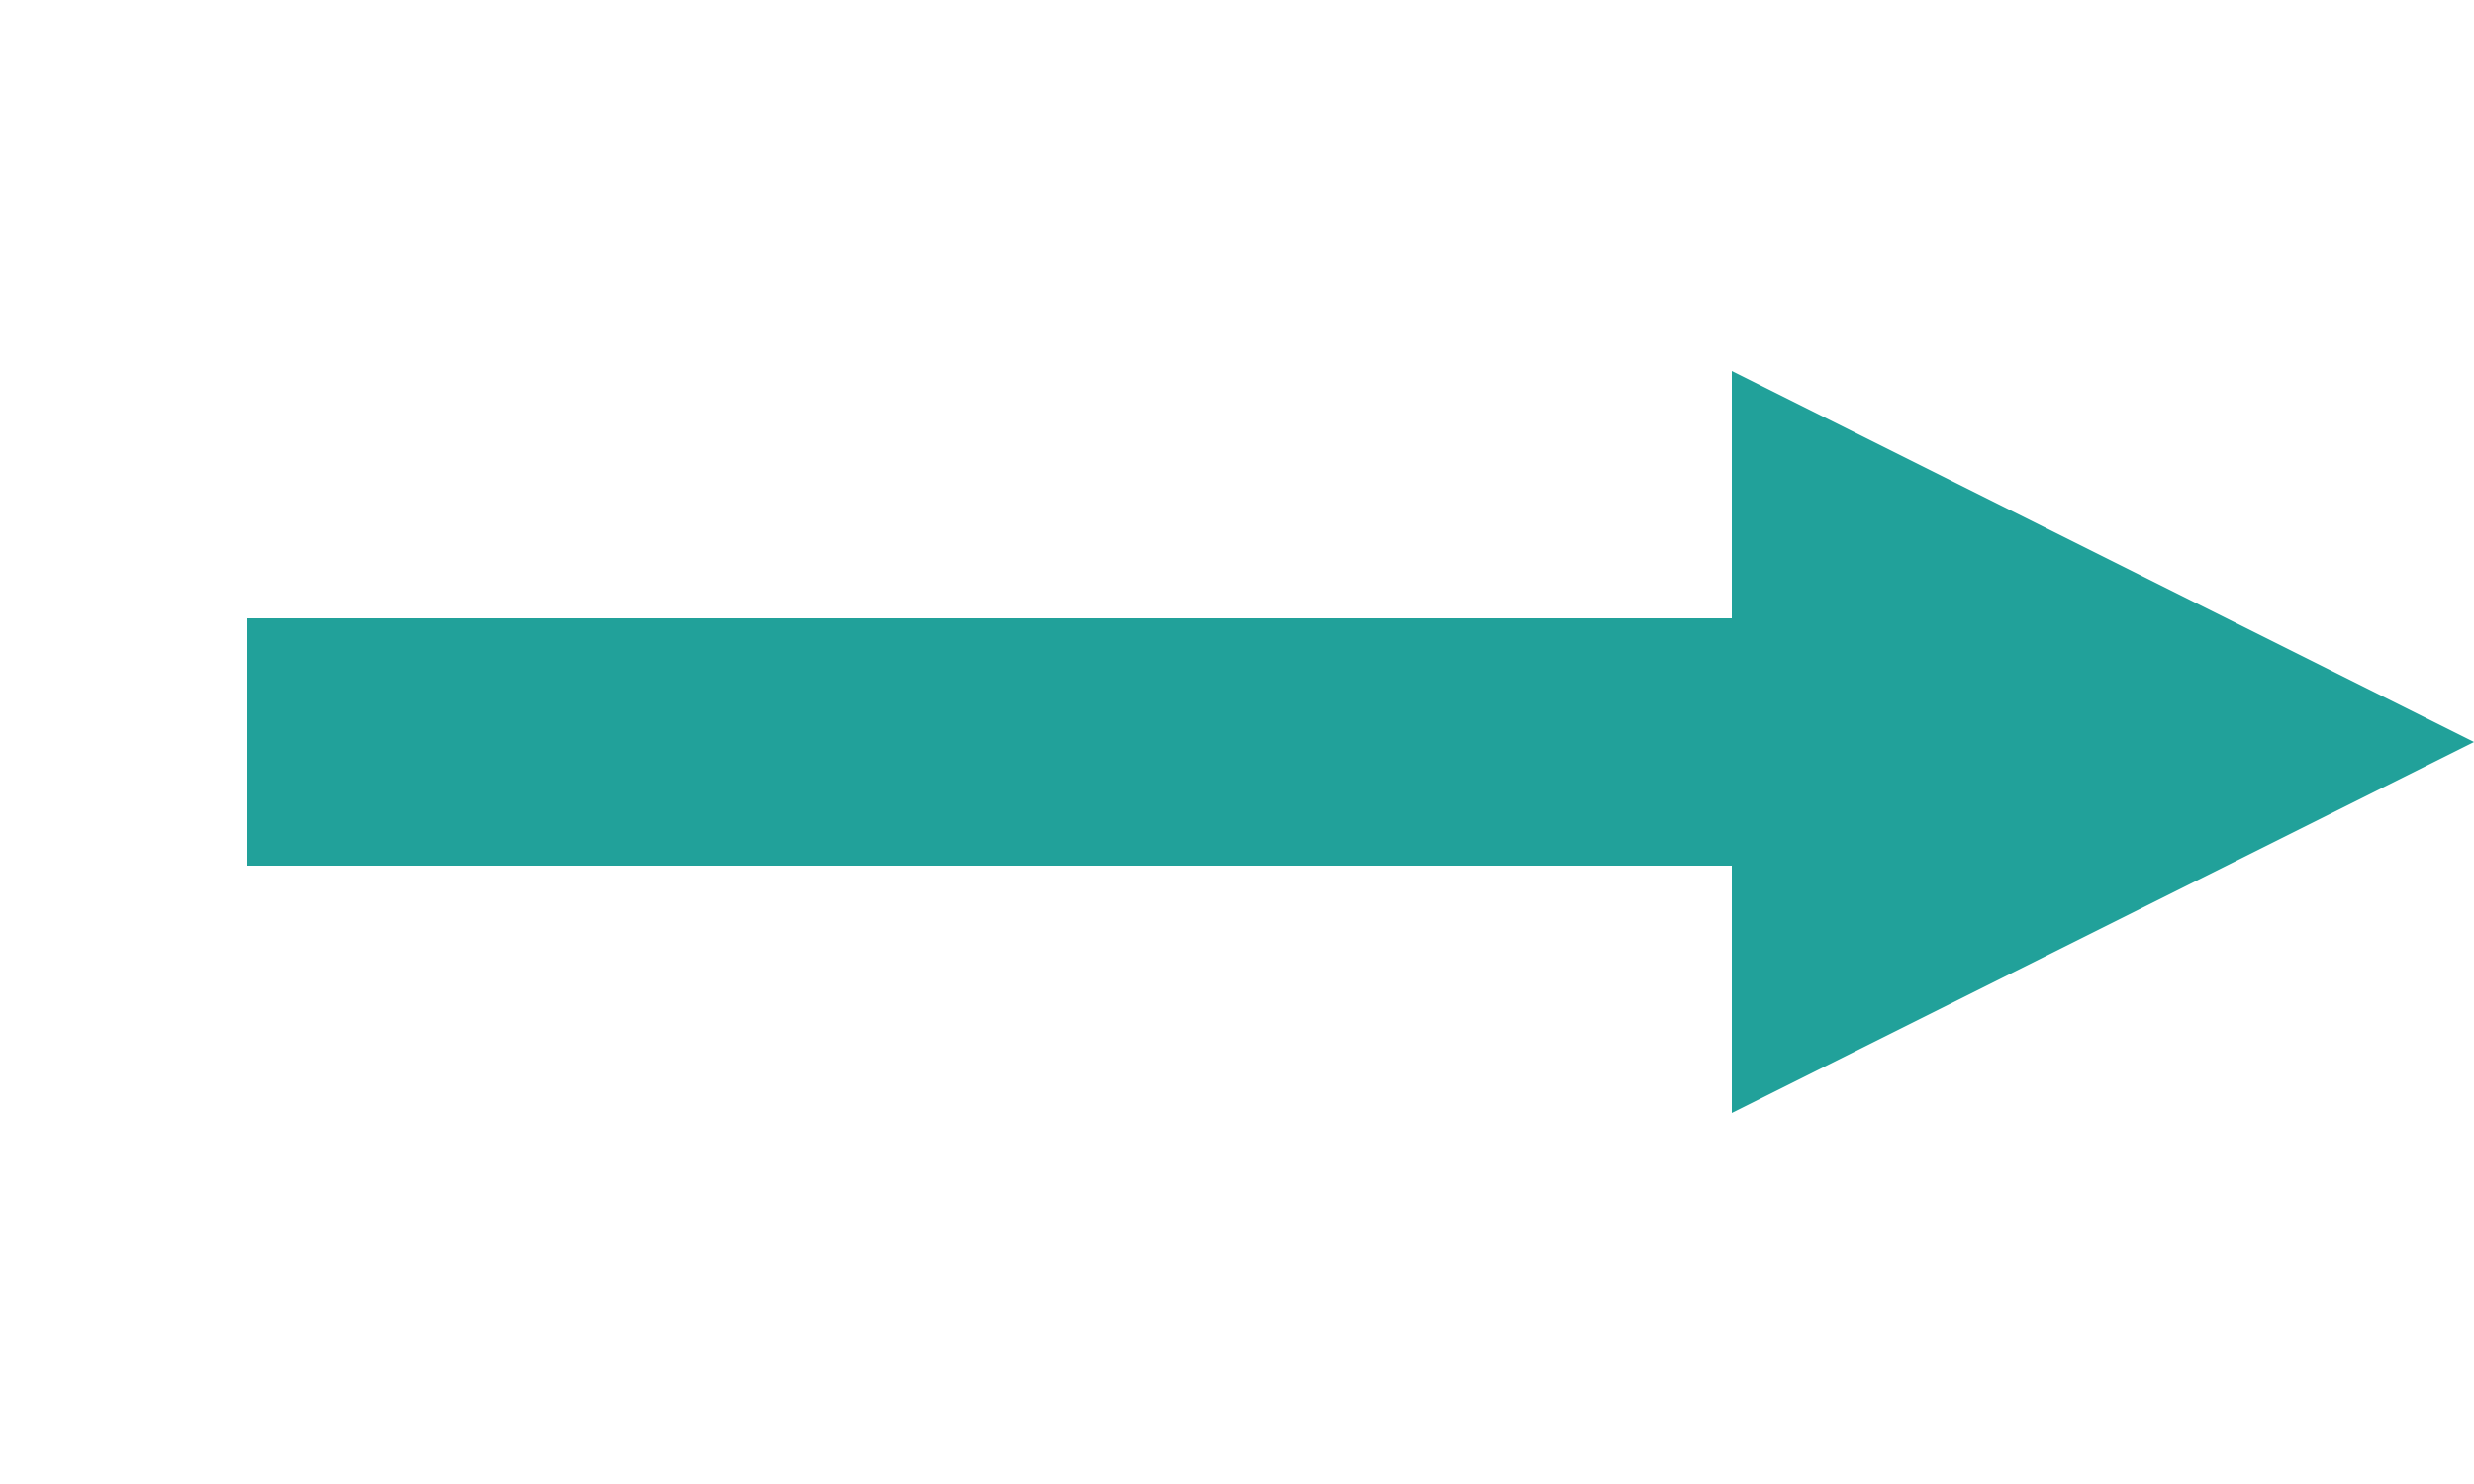 <svg width="200" height="120" viewBox="0 0 200 120" xmlns="http://www.w3.org/2000/svg">
  <!-- Прямоугольная часть стрелки -->
  <rect x="20" y="50" width="140" height="20" fill="#21A19A"/>
  <!-- Треугольный наконечник -->
  <path d="M140 30 L200 60 L140 90 Z" fill="#21A19A"/>
</svg>